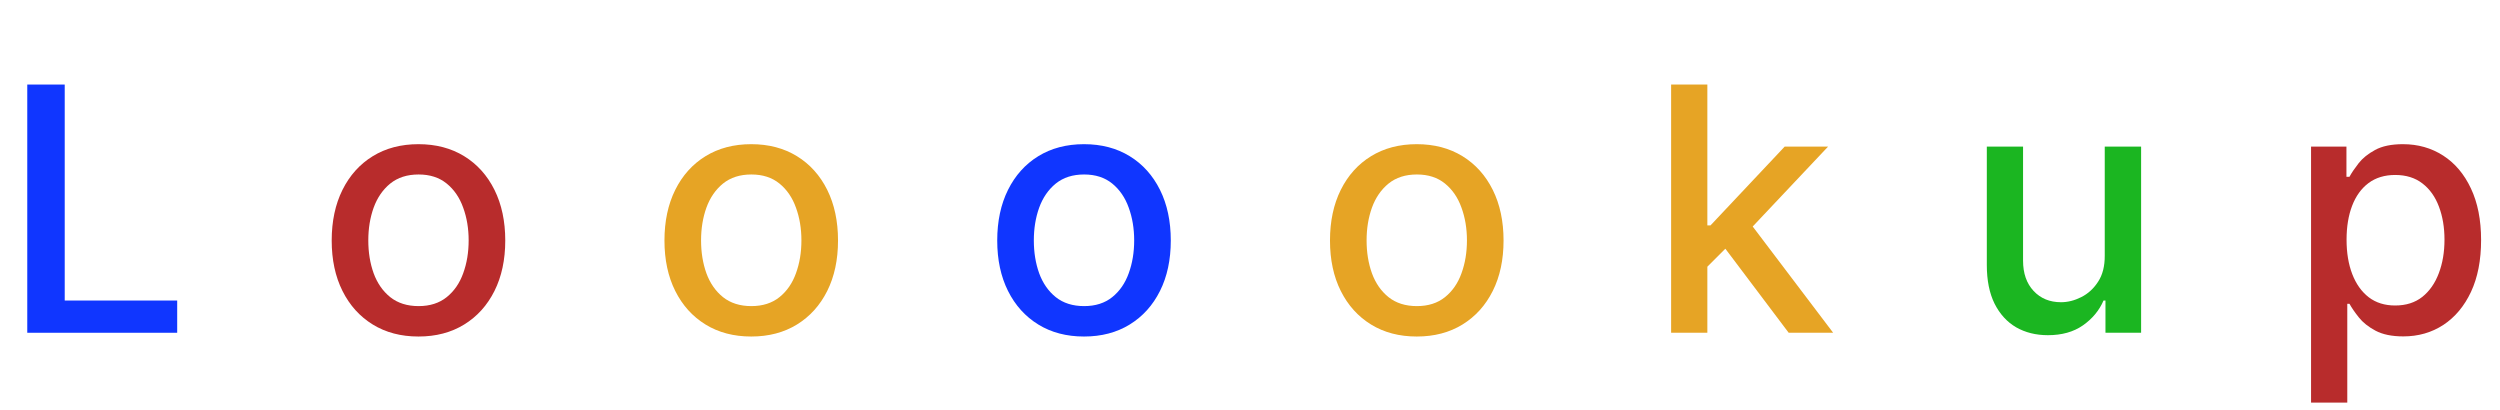 <svg width="293" height="48" viewBox="0 0 293 48" fill="none" xmlns="http://www.w3.org/2000/svg">
<path d="M3.196 39V9.909H7.585V35.222H20.767V39H3.196Z" fill="#1036FF"/>
<path d="M199.761 31.599L199.733 26.415H200.472L209.165 17.182H214.25L204.335 27.693H203.668L199.761 31.599ZM195.855 39V9.909H200.102V39H195.855ZM209.634 39L201.821 28.631L204.747 25.662L214.847 39H209.634Z" fill="#E6A425"/>
<path d="M49.045 39.44C47 39.44 45.215 38.972 43.69 38.034C42.166 37.097 40.982 35.785 40.139 34.099C39.296 32.414 38.875 30.444 38.875 28.19C38.875 25.927 39.296 23.948 40.139 22.253C40.982 20.558 42.166 19.241 43.69 18.304C45.215 17.366 47 16.898 49.045 16.898C51.091 16.898 52.876 17.366 54.401 18.304C55.925 19.241 57.109 20.558 57.952 22.253C58.794 23.948 59.216 25.927 59.216 28.19C59.216 30.444 58.794 32.414 57.952 34.099C57.109 35.785 55.925 37.097 54.401 38.034C52.876 38.972 51.091 39.44 49.045 39.44ZM49.06 35.875C50.385 35.875 51.484 35.525 52.355 34.824C53.226 34.123 53.87 33.19 54.287 32.026C54.713 30.861 54.926 29.578 54.926 28.176C54.926 26.784 54.713 25.506 54.287 24.341C53.87 23.167 53.226 22.224 52.355 21.514C51.484 20.804 50.385 20.449 49.06 20.449C47.724 20.449 46.617 20.804 45.736 21.514C44.865 22.224 44.216 23.167 43.79 24.341C43.373 25.506 43.165 26.784 43.165 28.176C43.165 29.578 43.373 30.861 43.79 32.026C44.216 33.19 44.865 34.123 45.736 34.824C46.617 35.525 47.724 35.875 49.06 35.875Z" fill="#B82C2C"/>
<path d="M246.676 29.952V17.182H250.938V39H246.761V35.222H246.534C246.032 36.386 245.227 37.357 244.119 38.133C243.021 38.901 241.652 39.284 240.014 39.284C238.613 39.284 237.372 38.976 236.293 38.361C235.223 37.736 234.38 36.812 233.764 35.591C233.158 34.369 232.855 32.859 232.855 31.06V17.182H237.102V30.548C237.102 32.035 237.514 33.219 238.338 34.099C239.162 34.98 240.232 35.42 241.548 35.42C242.344 35.42 243.134 35.222 243.92 34.824C244.716 34.426 245.374 33.825 245.895 33.02C246.425 32.215 246.686 31.192 246.676 29.952Z" fill="#1BB621"/>
<path d="M270.855 47.182V17.182H275.003V20.719H275.358C275.604 20.264 275.959 19.739 276.423 19.142C276.887 18.546 277.531 18.025 278.355 17.579C279.179 17.125 280.268 16.898 281.622 16.898C283.384 16.898 284.955 17.343 286.338 18.233C287.721 19.123 288.805 20.406 289.591 22.082C290.386 23.759 290.784 25.776 290.784 28.134C290.784 30.491 290.391 32.513 289.605 34.199C288.819 35.875 287.74 37.168 286.366 38.077C284.993 38.976 283.426 39.426 281.665 39.426C280.339 39.426 279.255 39.204 278.412 38.758C277.579 38.313 276.925 37.793 276.452 37.196C275.978 36.599 275.614 36.069 275.358 35.605H275.102V47.182H270.855ZM275.017 28.091C275.017 29.625 275.24 30.97 275.685 32.125C276.13 33.28 276.774 34.185 277.616 34.838C278.459 35.482 279.491 35.804 280.713 35.804C281.982 35.804 283.043 35.468 283.895 34.795C284.747 34.114 285.391 33.19 285.827 32.026C286.272 30.861 286.494 29.549 286.494 28.091C286.494 26.651 286.277 25.359 285.841 24.213C285.415 23.067 284.771 22.163 283.909 21.5C283.057 20.837 281.991 20.506 280.713 20.506C279.482 20.506 278.44 20.823 277.588 21.457C276.745 22.092 276.106 22.977 275.67 24.114C275.235 25.25 275.017 26.576 275.017 28.091Z" fill="#B82C2C"/>
<path d="M88.046 39.44C86 39.44 84.215 38.972 82.69 38.034C81.166 37.097 79.982 35.785 79.139 34.099C78.296 32.414 77.875 30.444 77.875 28.19C77.875 25.927 78.296 23.948 79.139 22.253C79.982 20.558 81.166 19.241 82.69 18.304C84.215 17.366 86 16.898 88.046 16.898C90.091 16.898 91.876 17.366 93.401 18.304C94.925 19.241 96.109 20.558 96.952 22.253C97.794 23.948 98.216 25.927 98.216 28.19C98.216 30.444 97.794 32.414 96.952 34.099C96.109 35.785 94.925 37.097 93.401 38.034C91.876 38.972 90.091 39.44 88.046 39.44ZM88.06 35.875C89.385 35.875 90.484 35.525 91.355 34.824C92.226 34.123 92.87 33.19 93.287 32.026C93.713 30.861 93.926 29.578 93.926 28.176C93.926 26.784 93.713 25.506 93.287 24.341C92.87 23.167 92.226 22.224 91.355 21.514C90.484 20.804 89.385 20.449 88.06 20.449C86.724 20.449 85.617 20.804 84.736 21.514C83.865 22.224 83.216 23.167 82.79 24.341C82.373 25.506 82.165 26.784 82.165 28.176C82.165 29.578 82.373 30.861 82.79 32.026C83.216 33.19 83.865 34.123 84.736 34.824C85.617 35.525 86.724 35.875 88.06 35.875Z" fill="#E6A425"/>
<path d="M166.045 39.44C164 39.44 162.215 38.972 160.69 38.034C159.166 37.097 157.982 35.785 157.139 34.099C156.296 32.414 155.875 30.444 155.875 28.19C155.875 25.927 156.296 23.948 157.139 22.253C157.982 20.558 159.166 19.241 160.69 18.304C162.215 17.366 164 16.898 166.045 16.898C168.091 16.898 169.876 17.366 171.401 18.304C172.925 19.241 174.109 20.558 174.952 22.253C175.795 23.948 176.216 25.927 176.216 28.19C176.216 30.444 175.795 32.414 174.952 34.099C174.109 35.785 172.925 37.097 171.401 38.034C169.876 38.972 168.091 39.44 166.045 39.44ZM166.06 35.875C167.385 35.875 168.484 35.525 169.355 34.824C170.226 34.123 170.87 33.19 171.287 32.026C171.713 30.861 171.926 29.578 171.926 28.176C171.926 26.784 171.713 25.506 171.287 24.341C170.87 23.167 170.226 22.224 169.355 21.514C168.484 20.804 167.385 20.449 166.06 20.449C164.724 20.449 163.616 20.804 162.736 21.514C161.865 22.224 161.216 23.167 160.79 24.341C160.373 25.506 160.165 26.784 160.165 28.176C160.165 29.578 160.373 30.861 160.79 32.026C161.216 33.19 161.865 34.123 162.736 34.824C163.616 35.525 164.724 35.875 166.06 35.875Z" fill="#E6A425"/>
<path d="M127.045 39.44C125 39.44 123.215 38.972 121.69 38.034C120.166 37.097 118.982 35.785 118.139 34.099C117.296 32.414 116.875 30.444 116.875 28.19C116.875 25.927 117.296 23.948 118.139 22.253C118.982 20.558 120.166 19.241 121.69 18.304C123.215 17.366 125 16.898 127.045 16.898C129.091 16.898 130.876 17.366 132.401 18.304C133.925 19.241 135.109 20.558 135.952 22.253C136.795 23.948 137.216 25.927 137.216 28.19C137.216 30.444 136.795 32.414 135.952 34.099C135.109 35.785 133.925 37.097 132.401 38.034C130.876 38.972 129.091 39.44 127.045 39.44ZM127.06 35.875C128.385 35.875 129.484 35.525 130.355 34.824C131.226 34.123 131.87 33.19 132.287 32.026C132.713 30.861 132.926 29.578 132.926 28.176C132.926 26.784 132.713 25.506 132.287 24.341C131.87 23.167 131.226 22.224 130.355 21.514C129.484 20.804 128.385 20.449 127.06 20.449C125.724 20.449 124.616 20.804 123.736 21.514C122.865 22.224 122.216 23.167 121.79 24.341C121.373 25.506 121.165 26.784 121.165 28.176C121.165 29.578 121.373 30.861 121.79 32.026C122.216 33.19 122.865 34.123 123.736 34.824C124.616 35.525 125.724 35.875 127.06 35.875Z" fill="#1036FF"/>
</svg>
